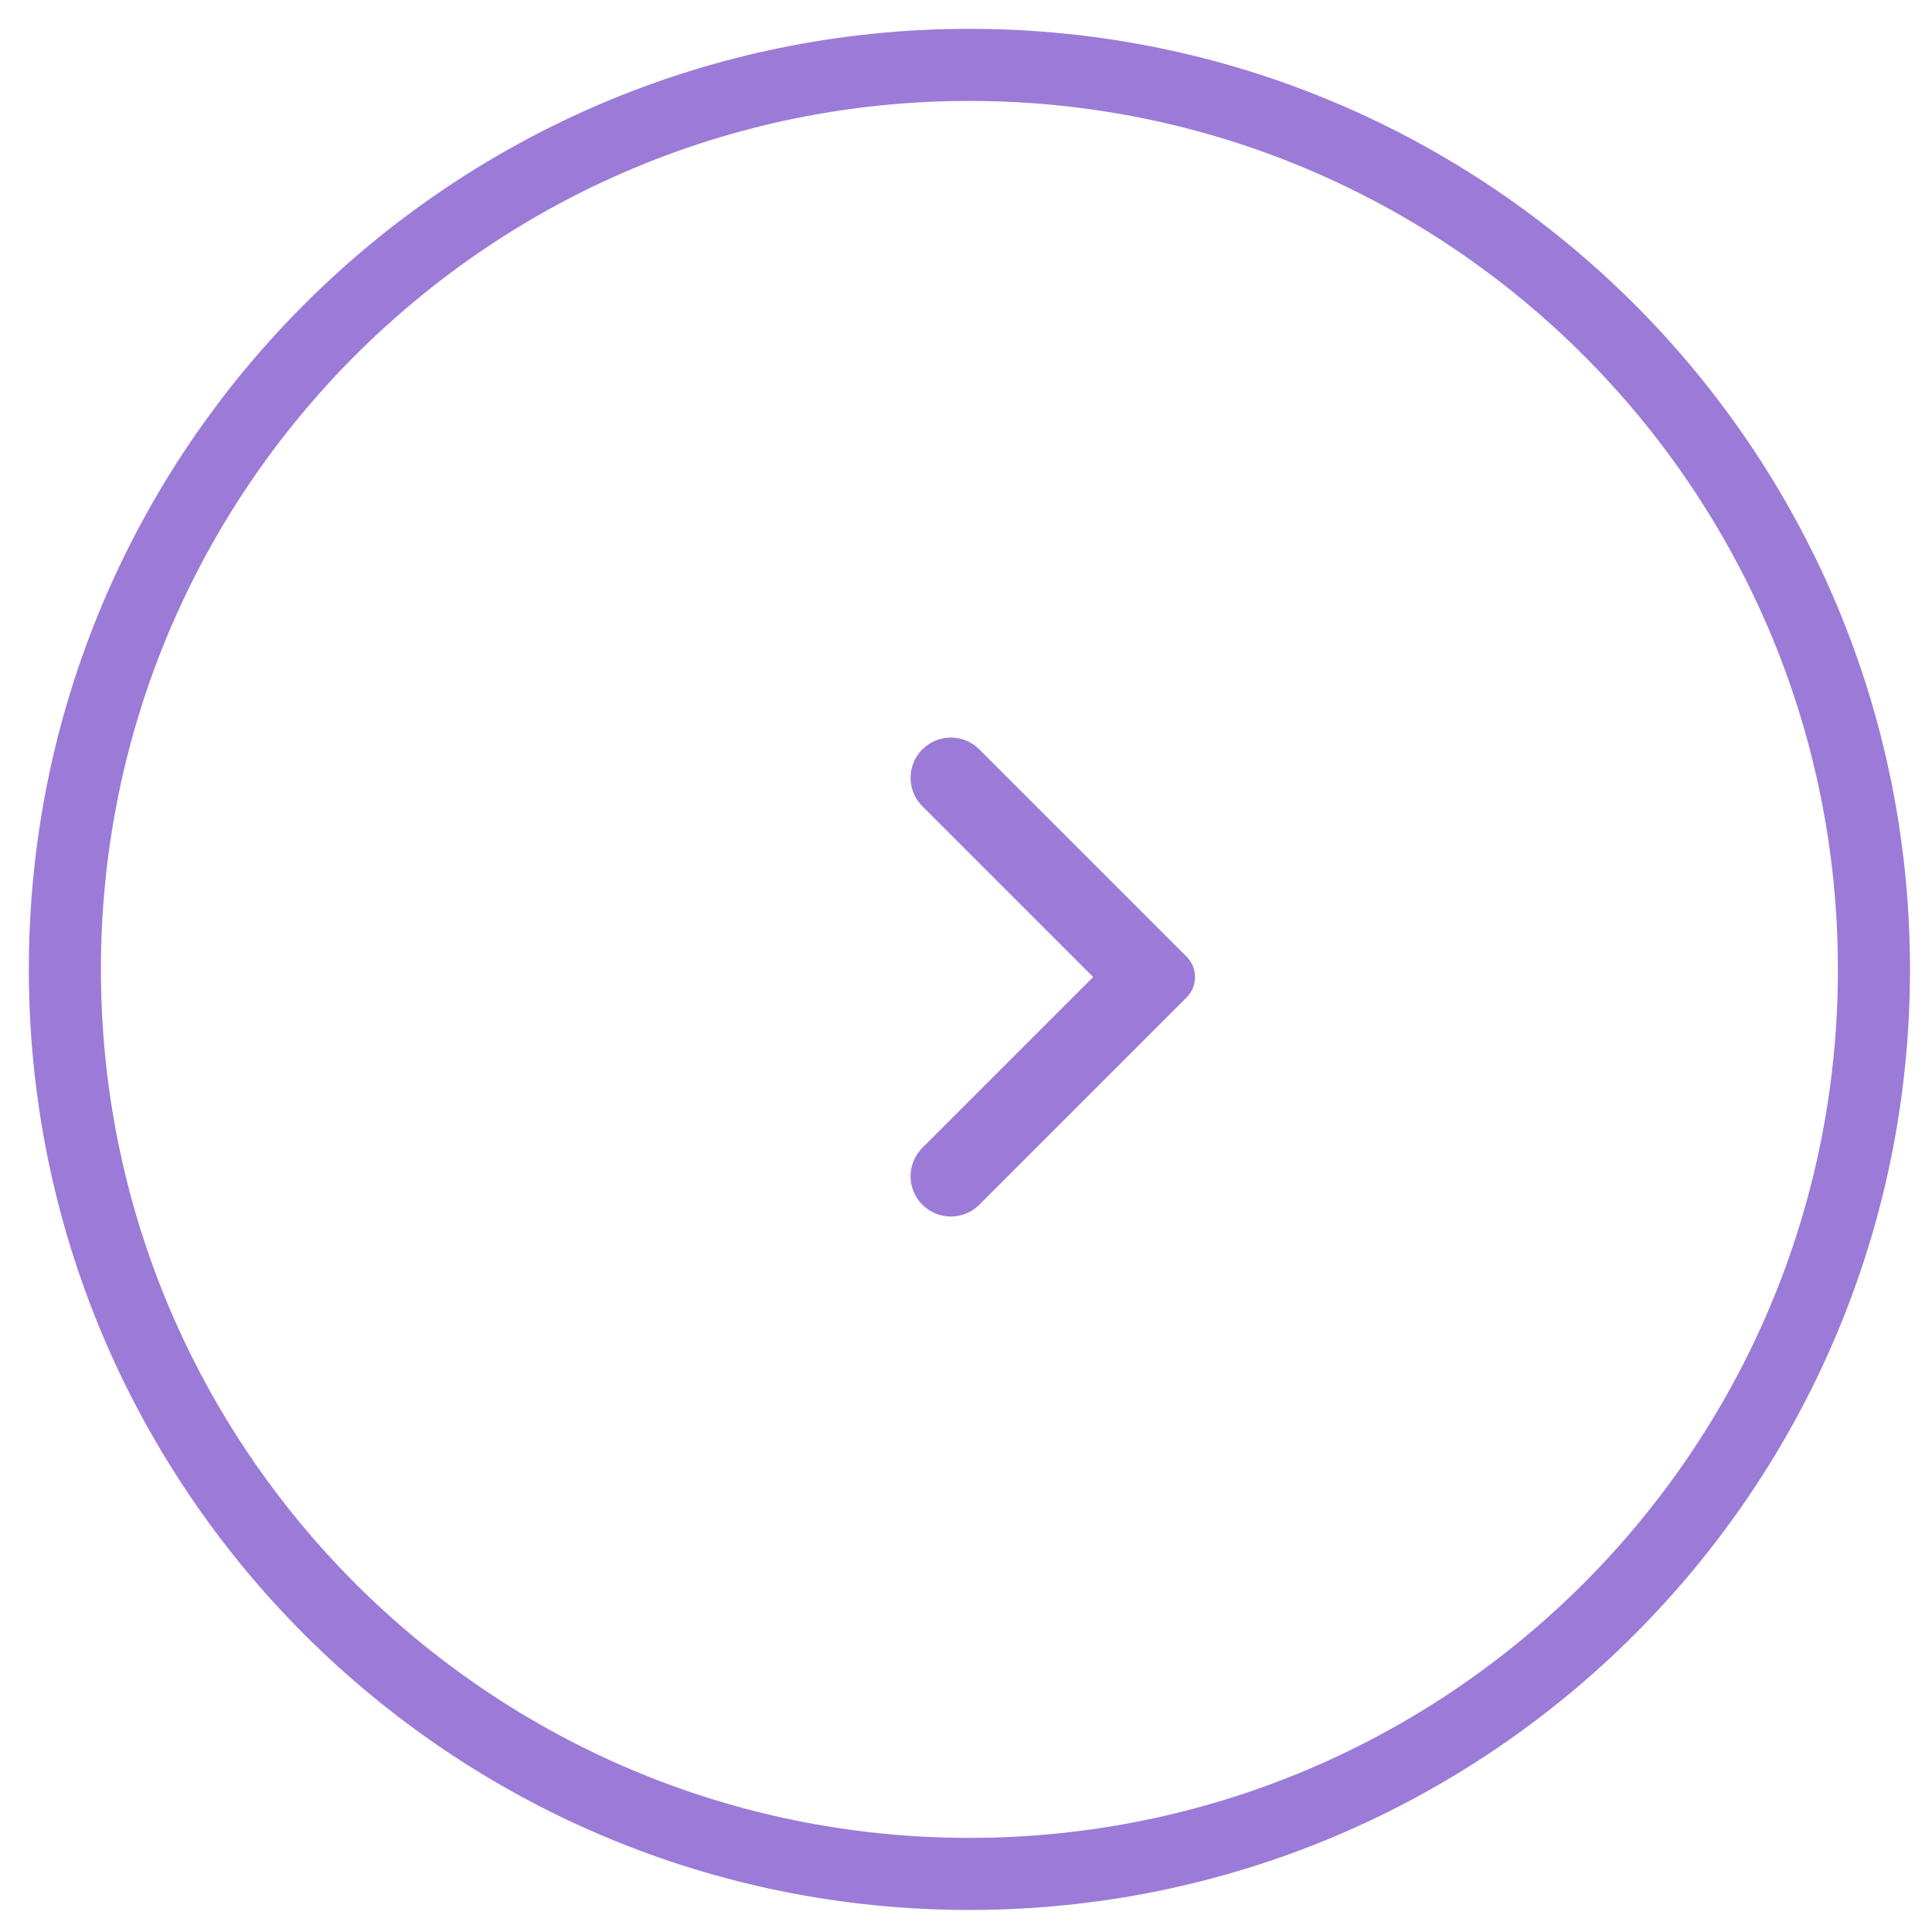 <?xml version="1.0" encoding="UTF-8"?> <svg xmlns="http://www.w3.org/2000/svg" width="67" height="67" viewBox="0 0 67 67" fill="none"> <path d="M33.618 2.25C50.943 2.25 64.987 16.294 64.987 33.618C64.987 50.942 50.943 64.986 33.618 64.986C16.294 64.986 2.25 50.942 2.25 33.618C2.25 16.294 16.294 2.25 33.618 2.25Z" stroke="#9B7BD7" stroke-width="2.5"></path> <path d="M37.91 33.883L31.987 27.96C31.442 27.416 31.442 26.532 31.987 25.987V25.987C32.532 25.442 33.416 25.442 33.961 25.987L41.15 33.176C41.54 33.566 41.54 34.2 41.15 34.59L33.961 41.779C33.416 42.324 32.532 42.324 31.987 41.779V41.779C31.442 41.234 31.442 40.351 31.987 39.806L37.91 33.883Z" fill="#9B7BD7"></path> </svg> 